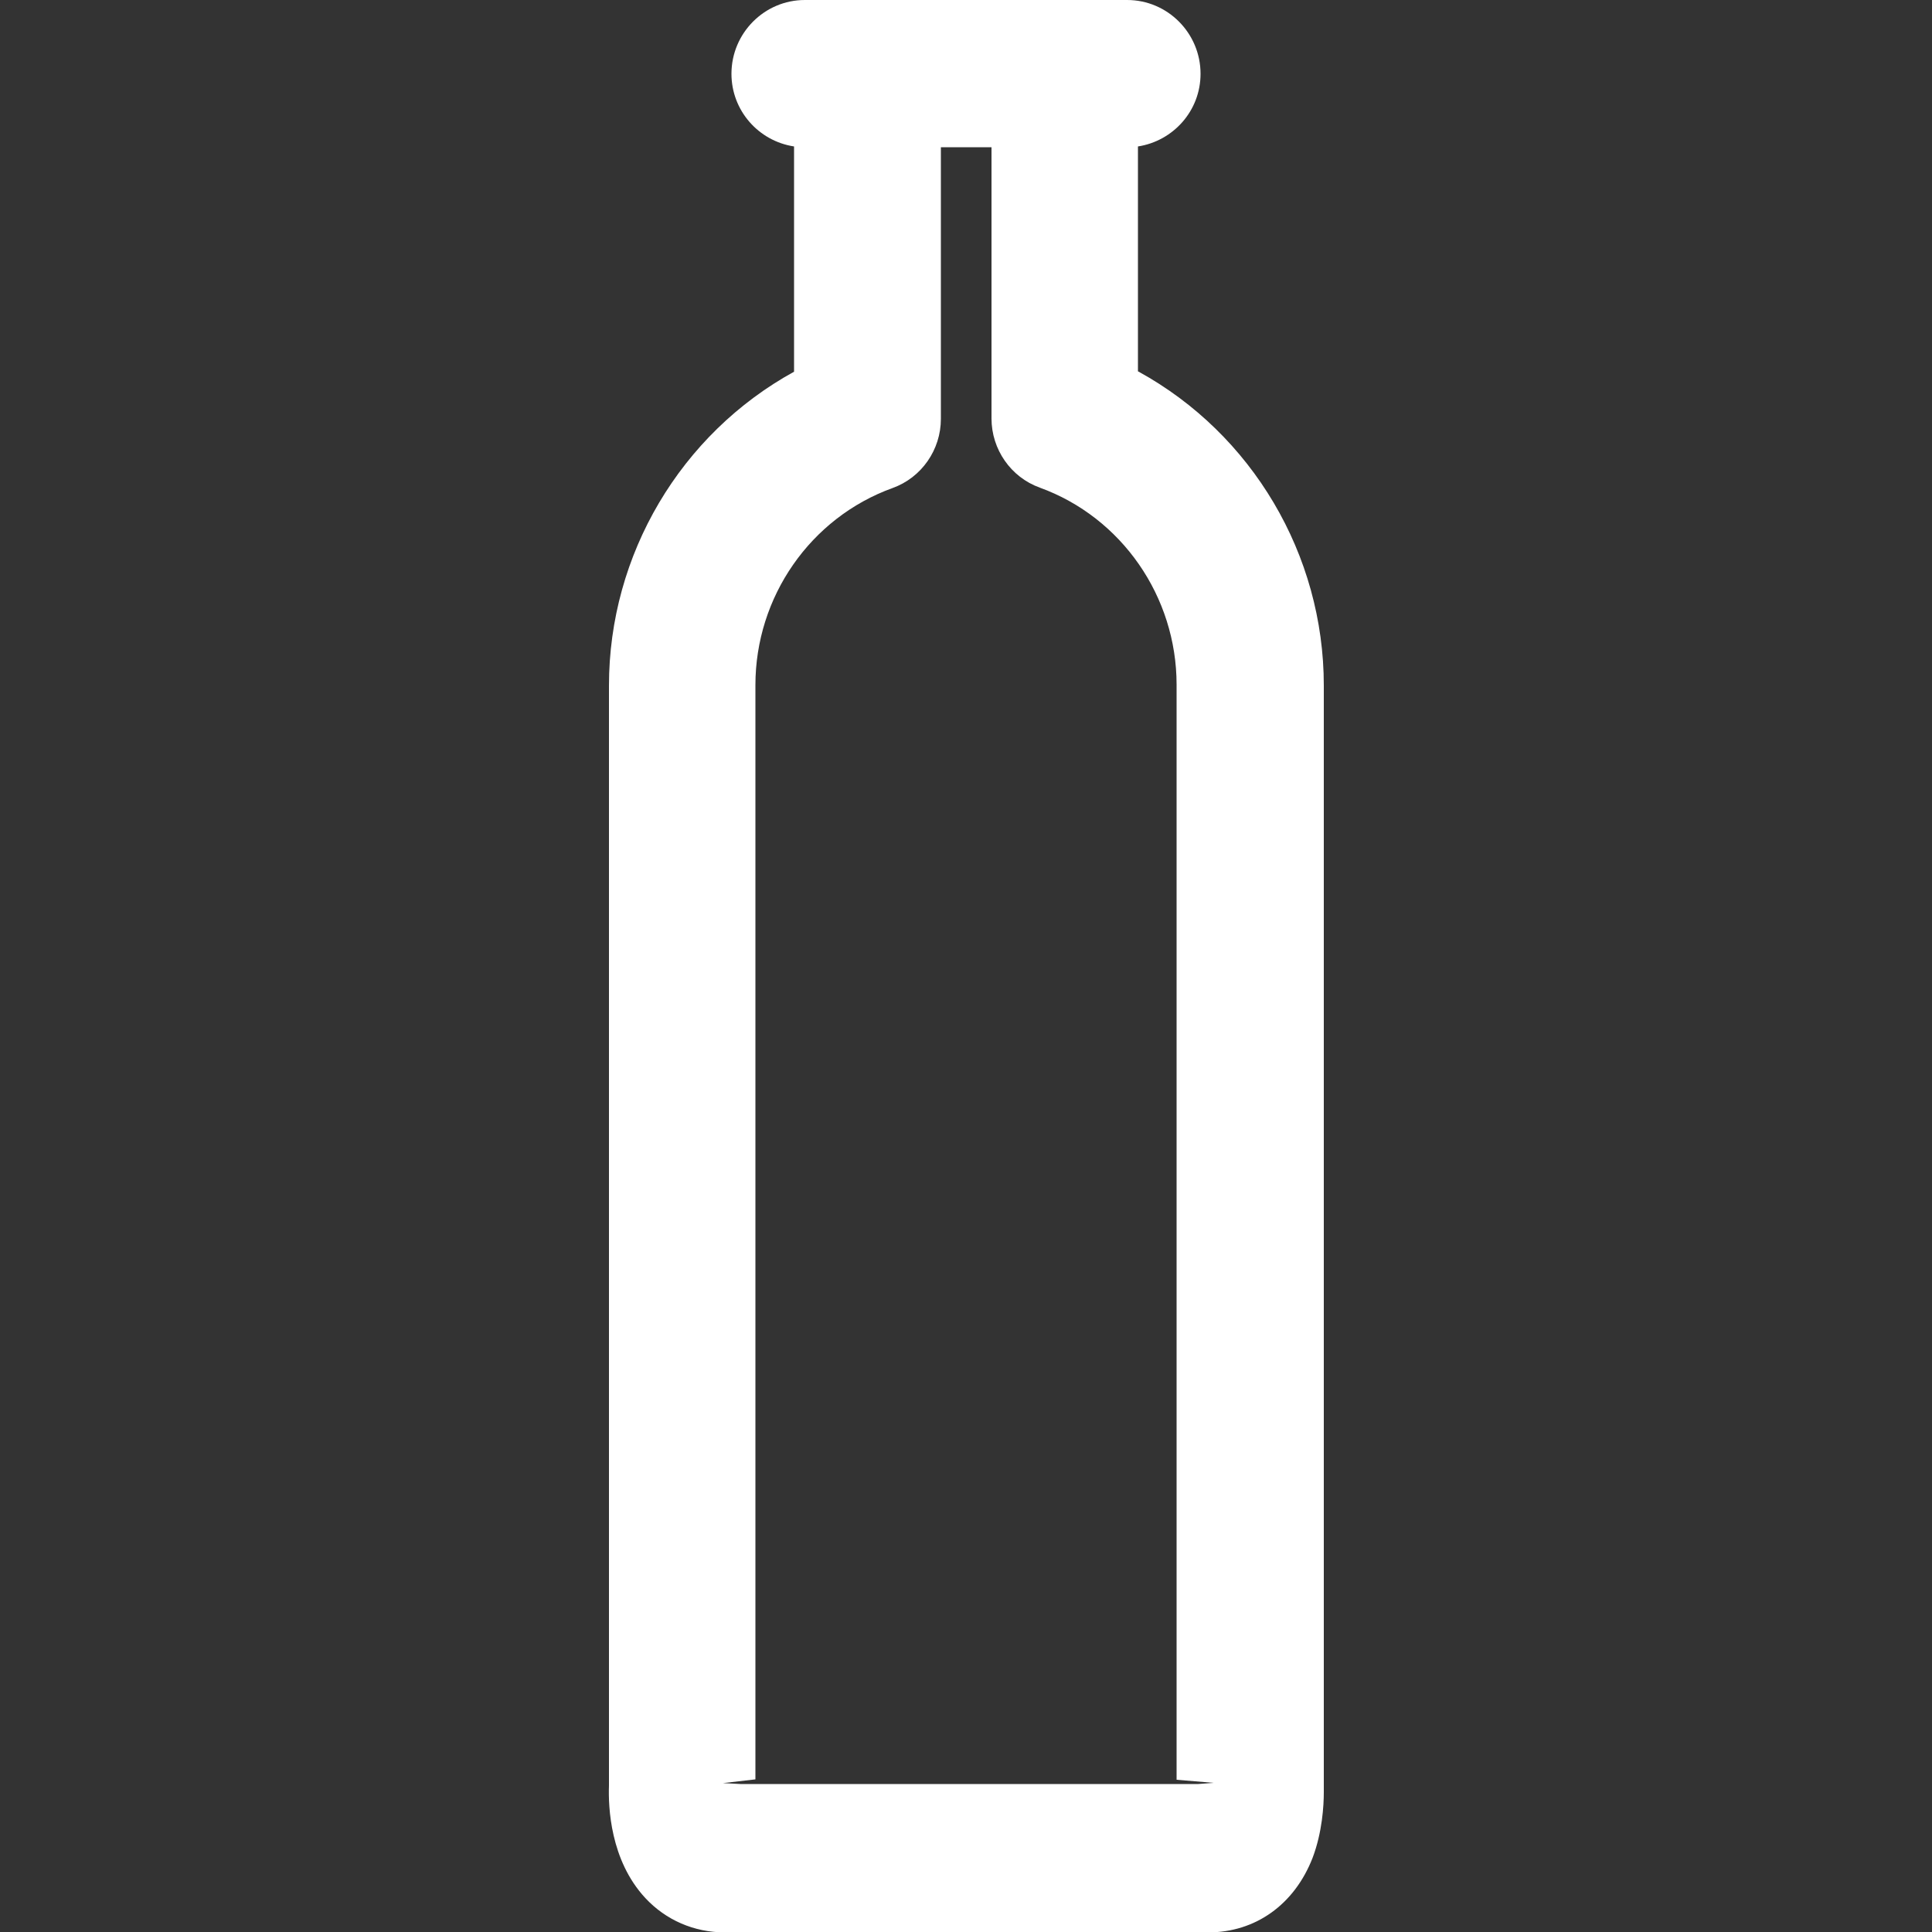 <?xml version="1.0" encoding="UTF-8"?><svg id="EVOLUCAO" xmlns="http://www.w3.org/2000/svg" viewBox="0 0 50 50"><rect x="0" y="0" width="50" height="50" fill="#333333" stroke="none"/><defs><style>.cls-1{fill:#fff;stroke-width:0px;}</style></defs><path class="cls-1" d="M29.45,9.61V3.79c.91-.14,1.62-.92,1.62-1.88,0-1.05-.85-1.91-1.9-1.91h-8.34c-1.05,0-1.9.86-1.9,1.91,0,.95.7,1.74,1.62,1.88v5.83c-2.93,1.61-4.79,4.73-4.79,8.12v28.47c-.02.55.03,1.93.94,2.91.53.57,1.26.89,2.06.89h12.51c1.22,0,2.23-.72,2.7-1.93.25-.66.29-1.35.29-1.7v-28.64c0-3.39-1.86-6.51-4.79-8.12ZM18.59,46.16h0s0,0,0,0h0l.96-.11v-28.32c0-2.28,1.42-4.33,3.55-5.1.75-.27,1.25-.99,1.25-1.79V3.81h1.31v7.02c0,.8.5,1.52,1.25,1.79,2.12.77,3.54,2.82,3.54,5.1v28.34s.96.08.96.08l-.4.03h-11.85s-.57-.03-.57-.03Z"/></svg>